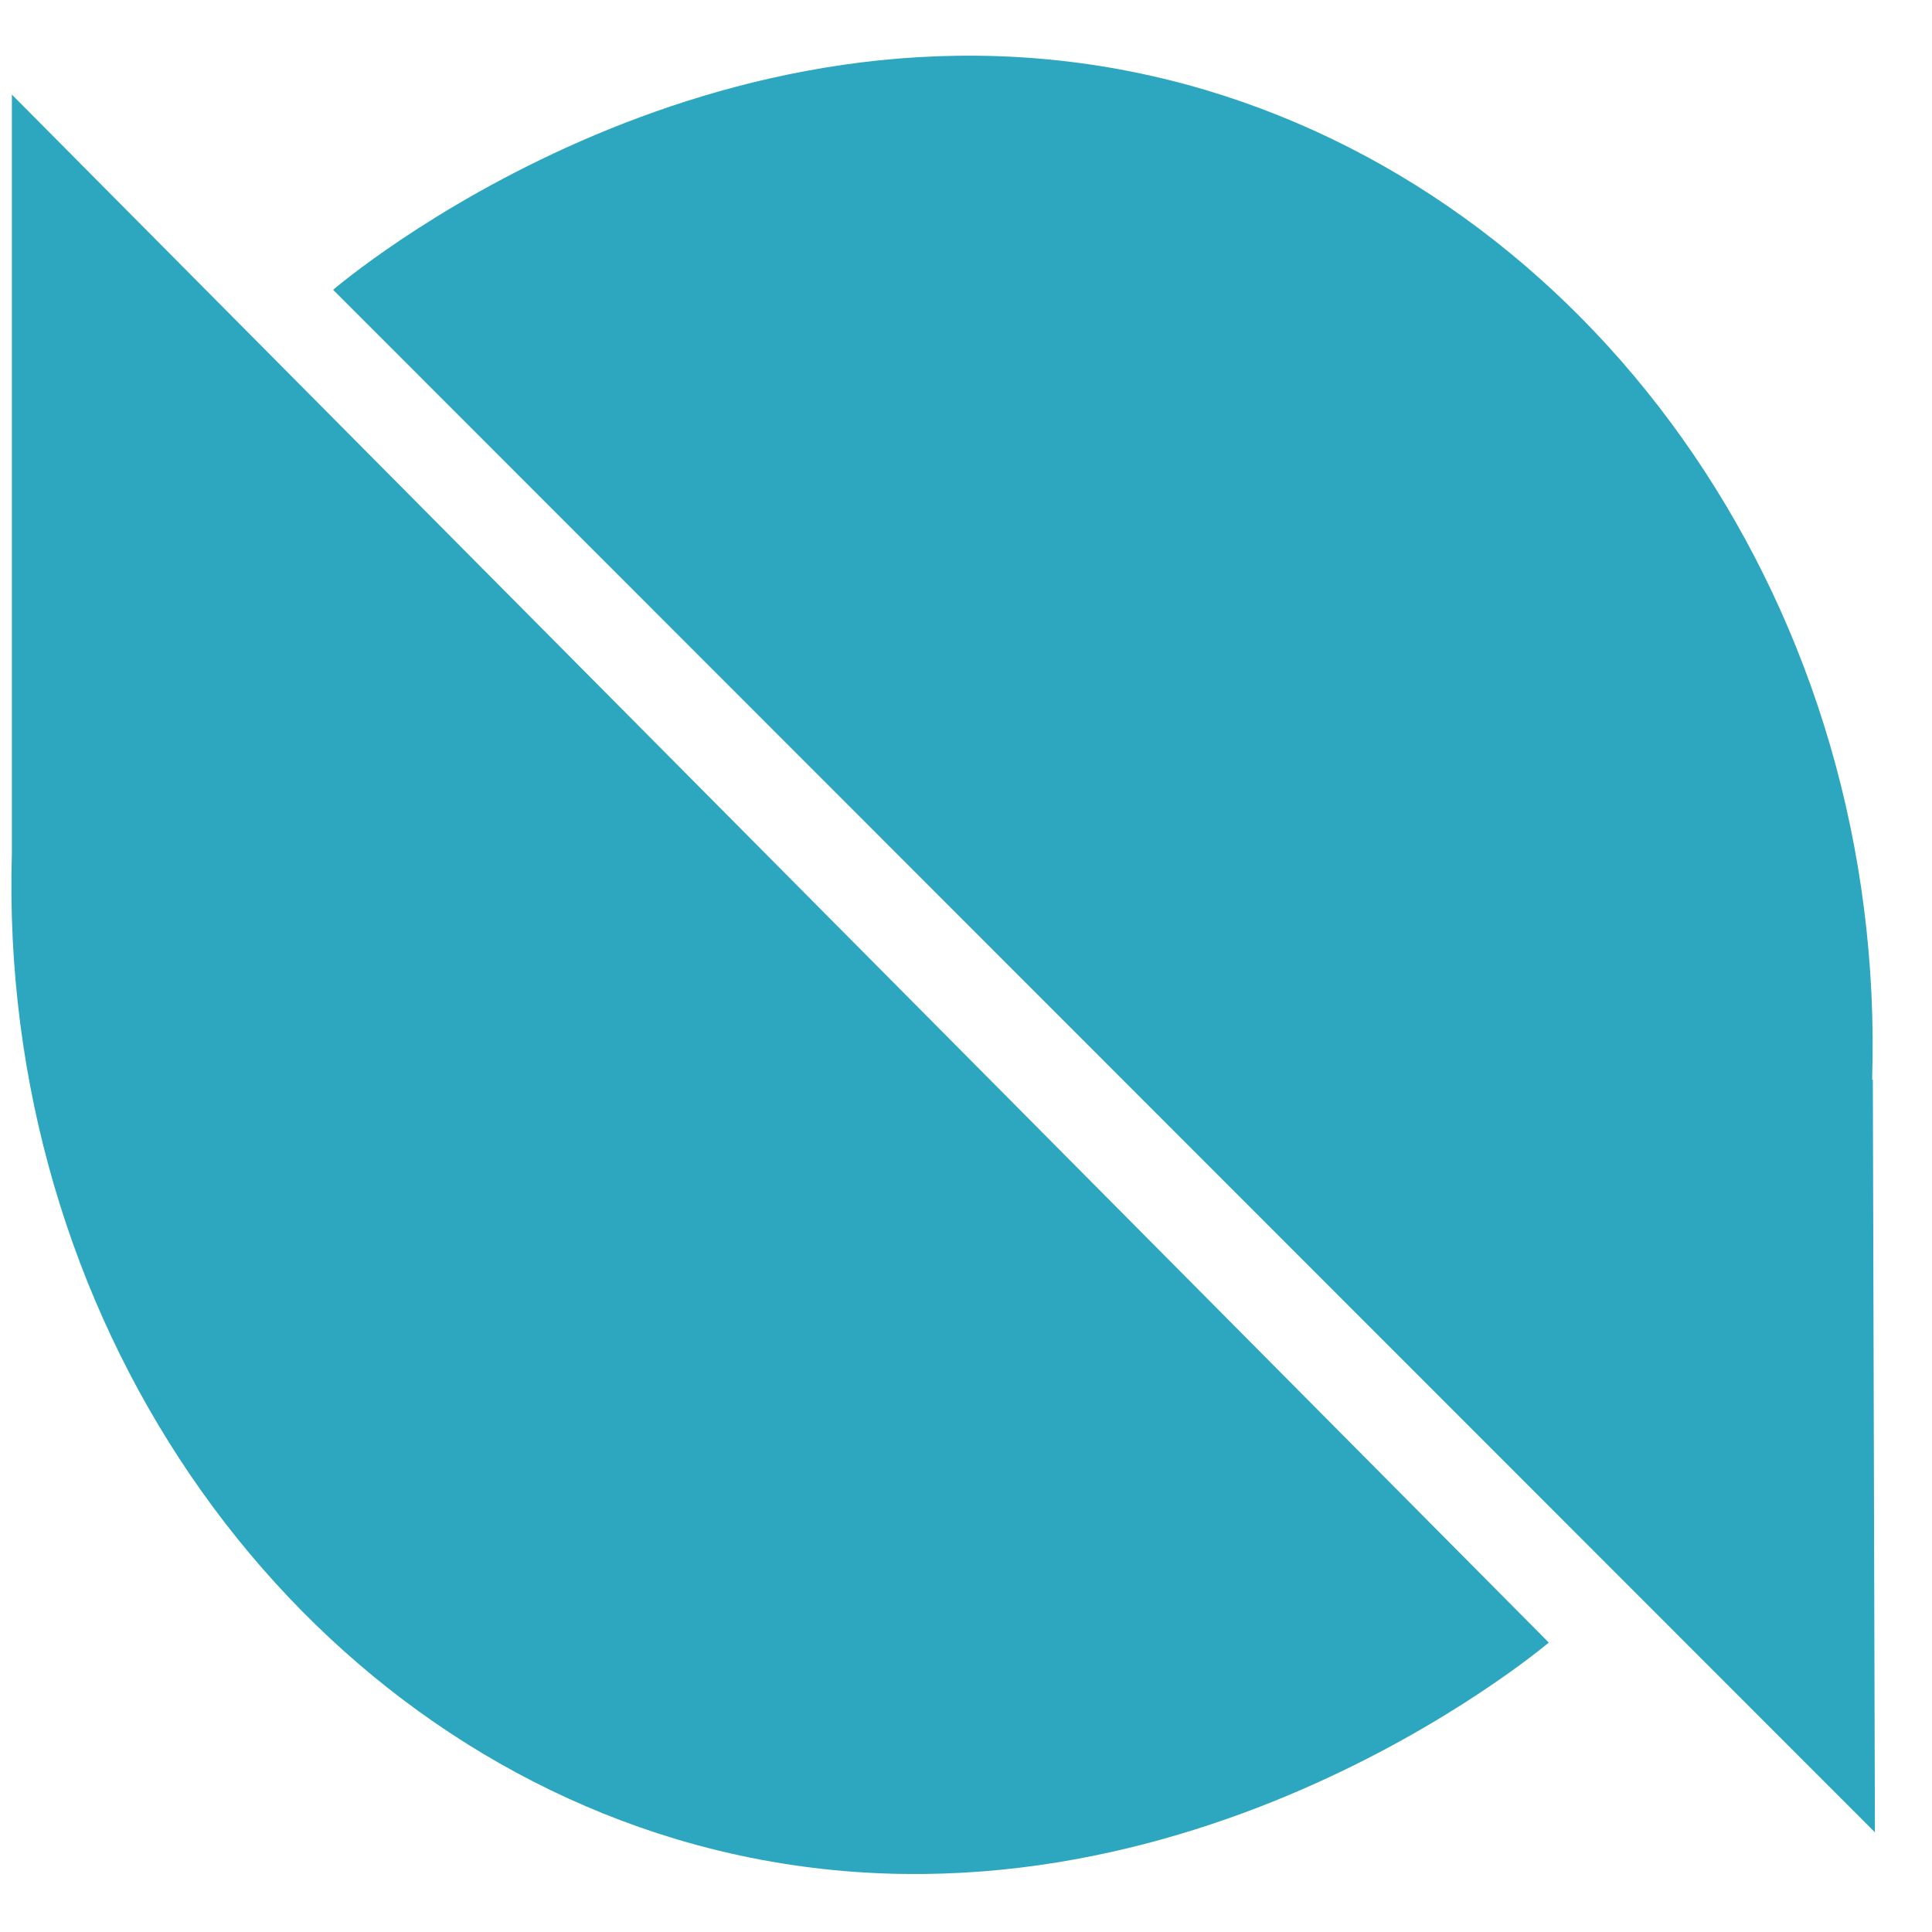 <svg width="69" height="69" viewBox="0 0 69 69" fill="none" xmlns="http://www.w3.org/2000/svg">
<path d="M0.424 30.453V3.378L55.315 58.664C54.178 59.604 40.48 70.558 24.161 65.687C9.993 61.434 -0.07 46.994 0.424 30.453ZM66.887 38.562L66.961 65.439L11.897 10.35C13.034 9.386 26.708 -1.617 43.027 3.205C57.269 7.433 67.382 21.922 66.862 38.562H66.887Z" fill="#2DA7BF"/>
</svg>
